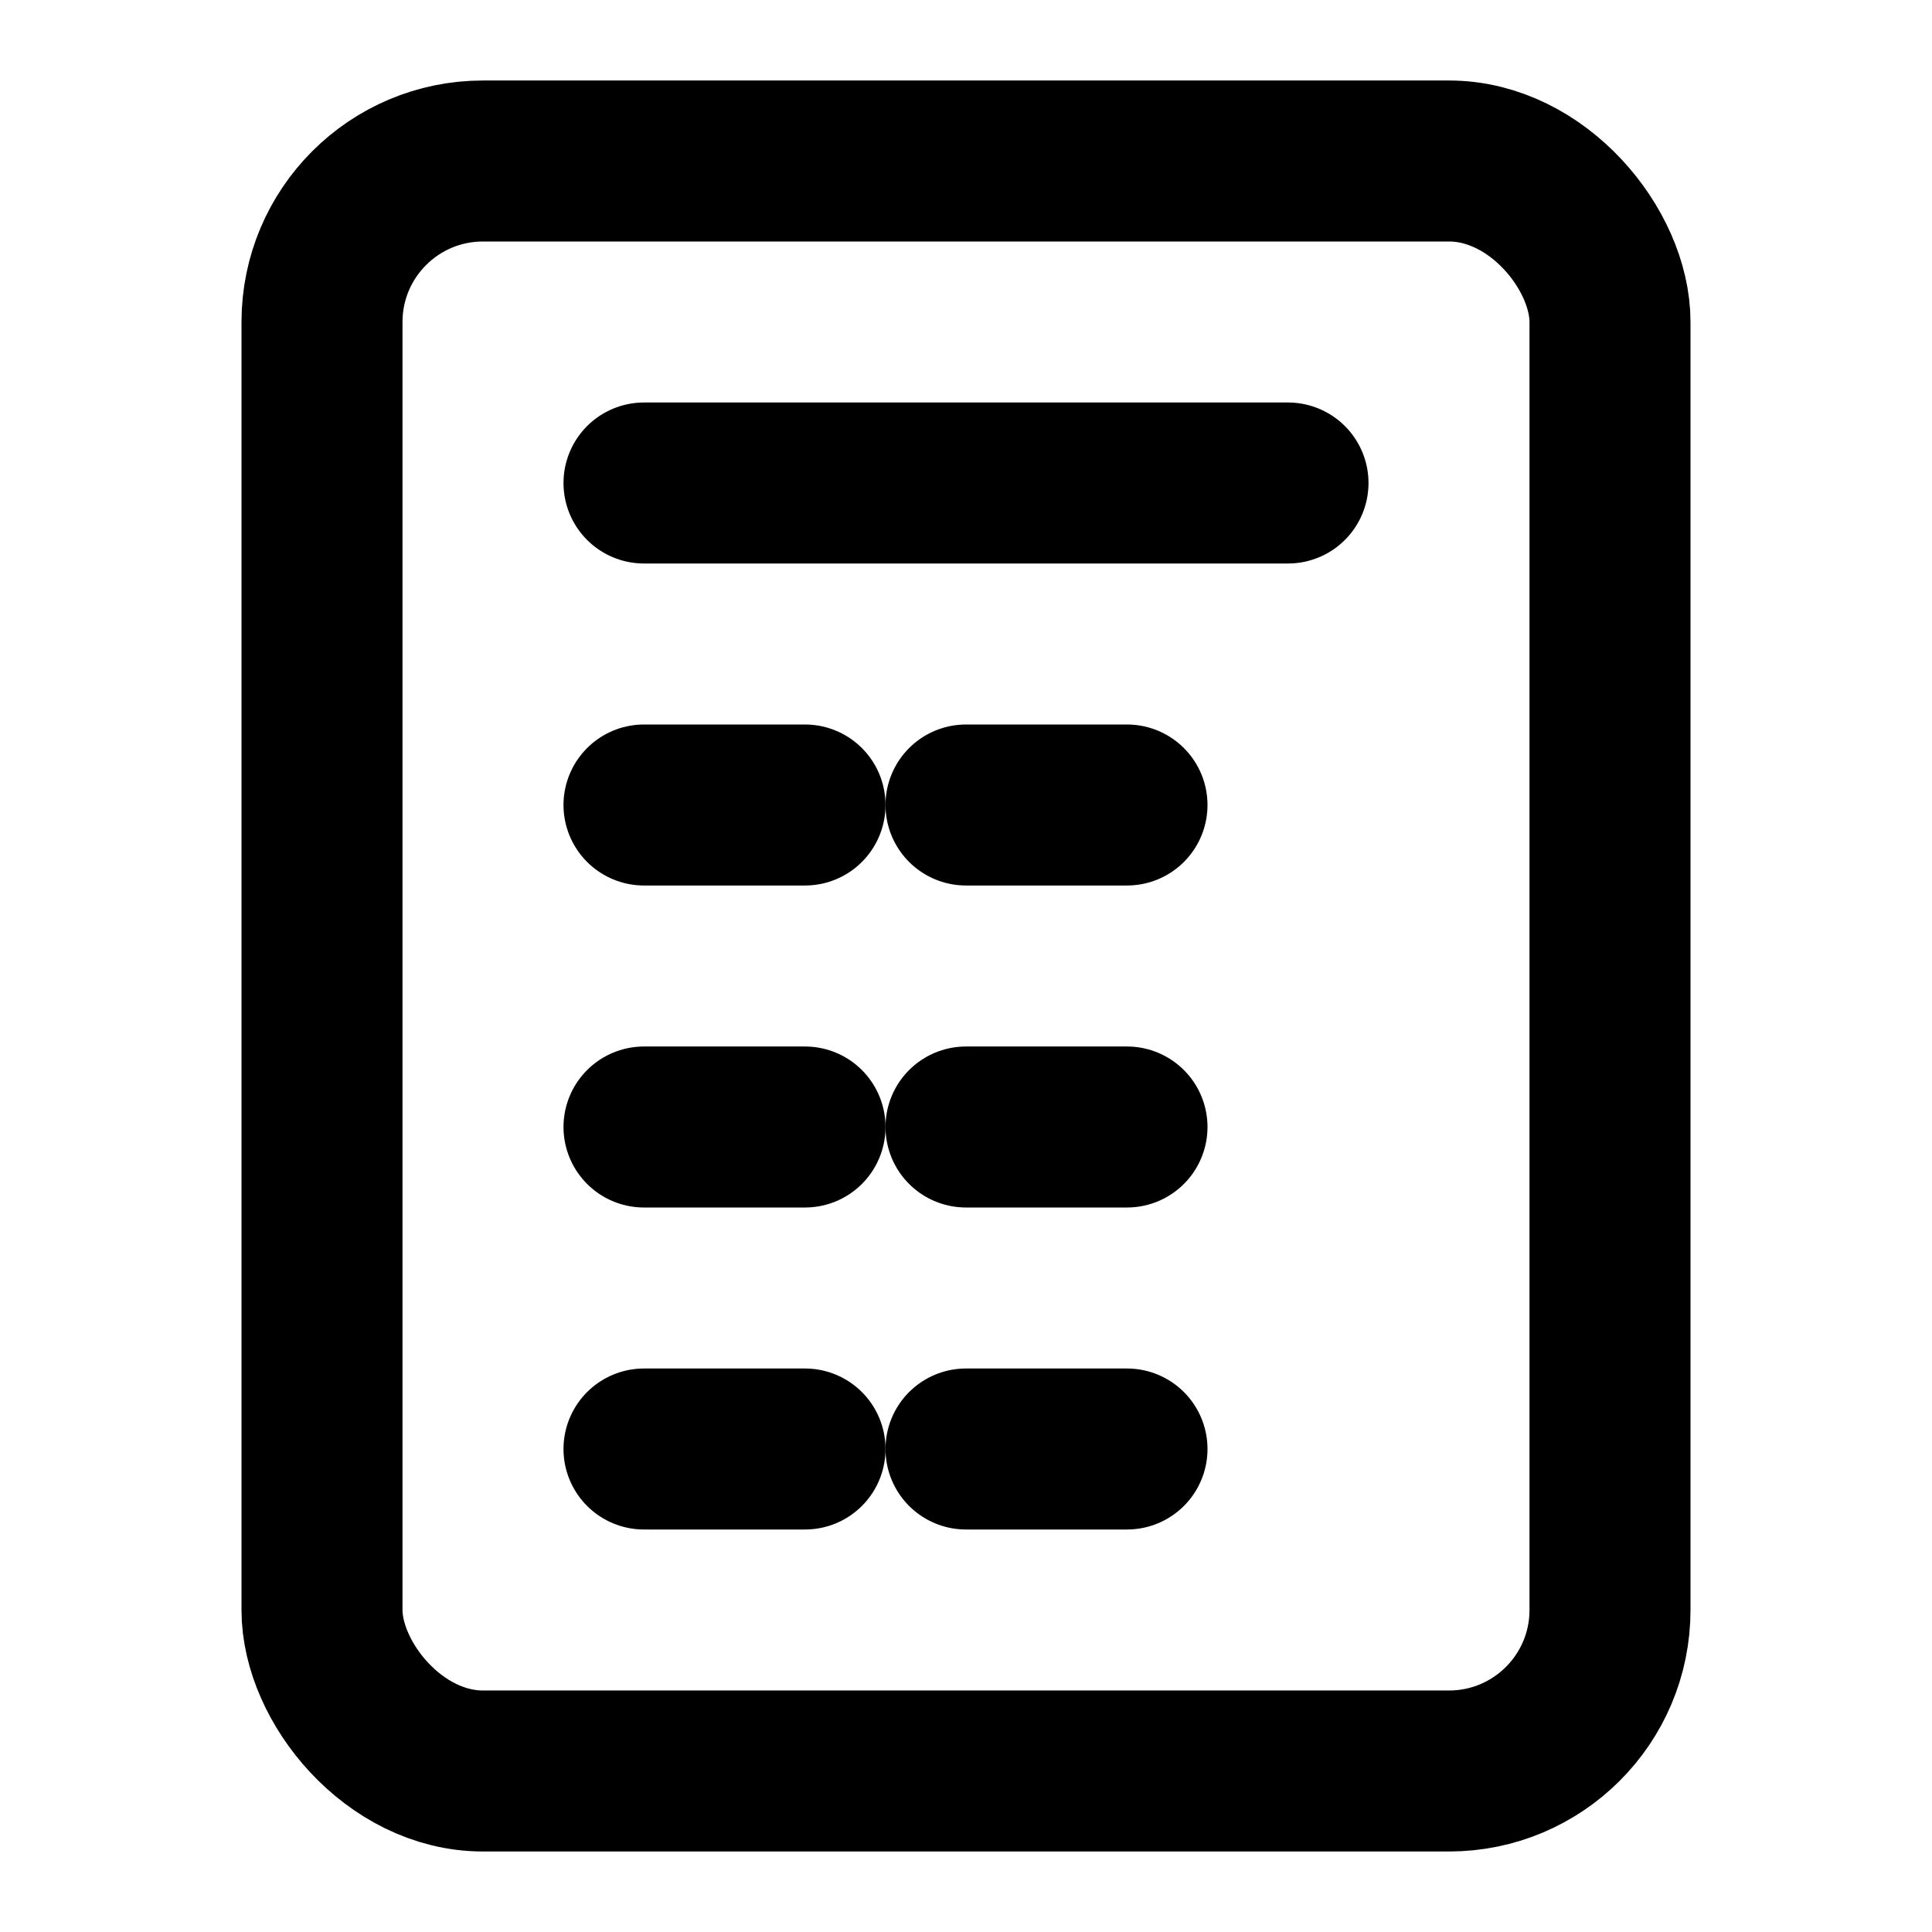 <svg xmlns="http://www.w3.org/2000/svg" viewBox="0 0 24 24" fill="none" stroke="currentColor" stroke-width="2" stroke-linecap="round" stroke-linejoin="round">
  <rect x="4" y="2" width="16" height="20" rx="2" ry="2"/>
  <line x1="8" y1="6" x2="16" y2="6"/>
  <line x1="8" y1="10" x2="10" y2="10"/>
  <line x1="12" y1="10" x2="14" y2="10"/>
  <line x1="8" y1="14" x2="10" y2="14"/>
  <line x1="12" y1="14" x2="14" y2="14"/>
  <line x1="8" y1="18" x2="10" y2="18"/>
  <line x1="12" y1="18" x2="14" y2="18"/>
</svg> 